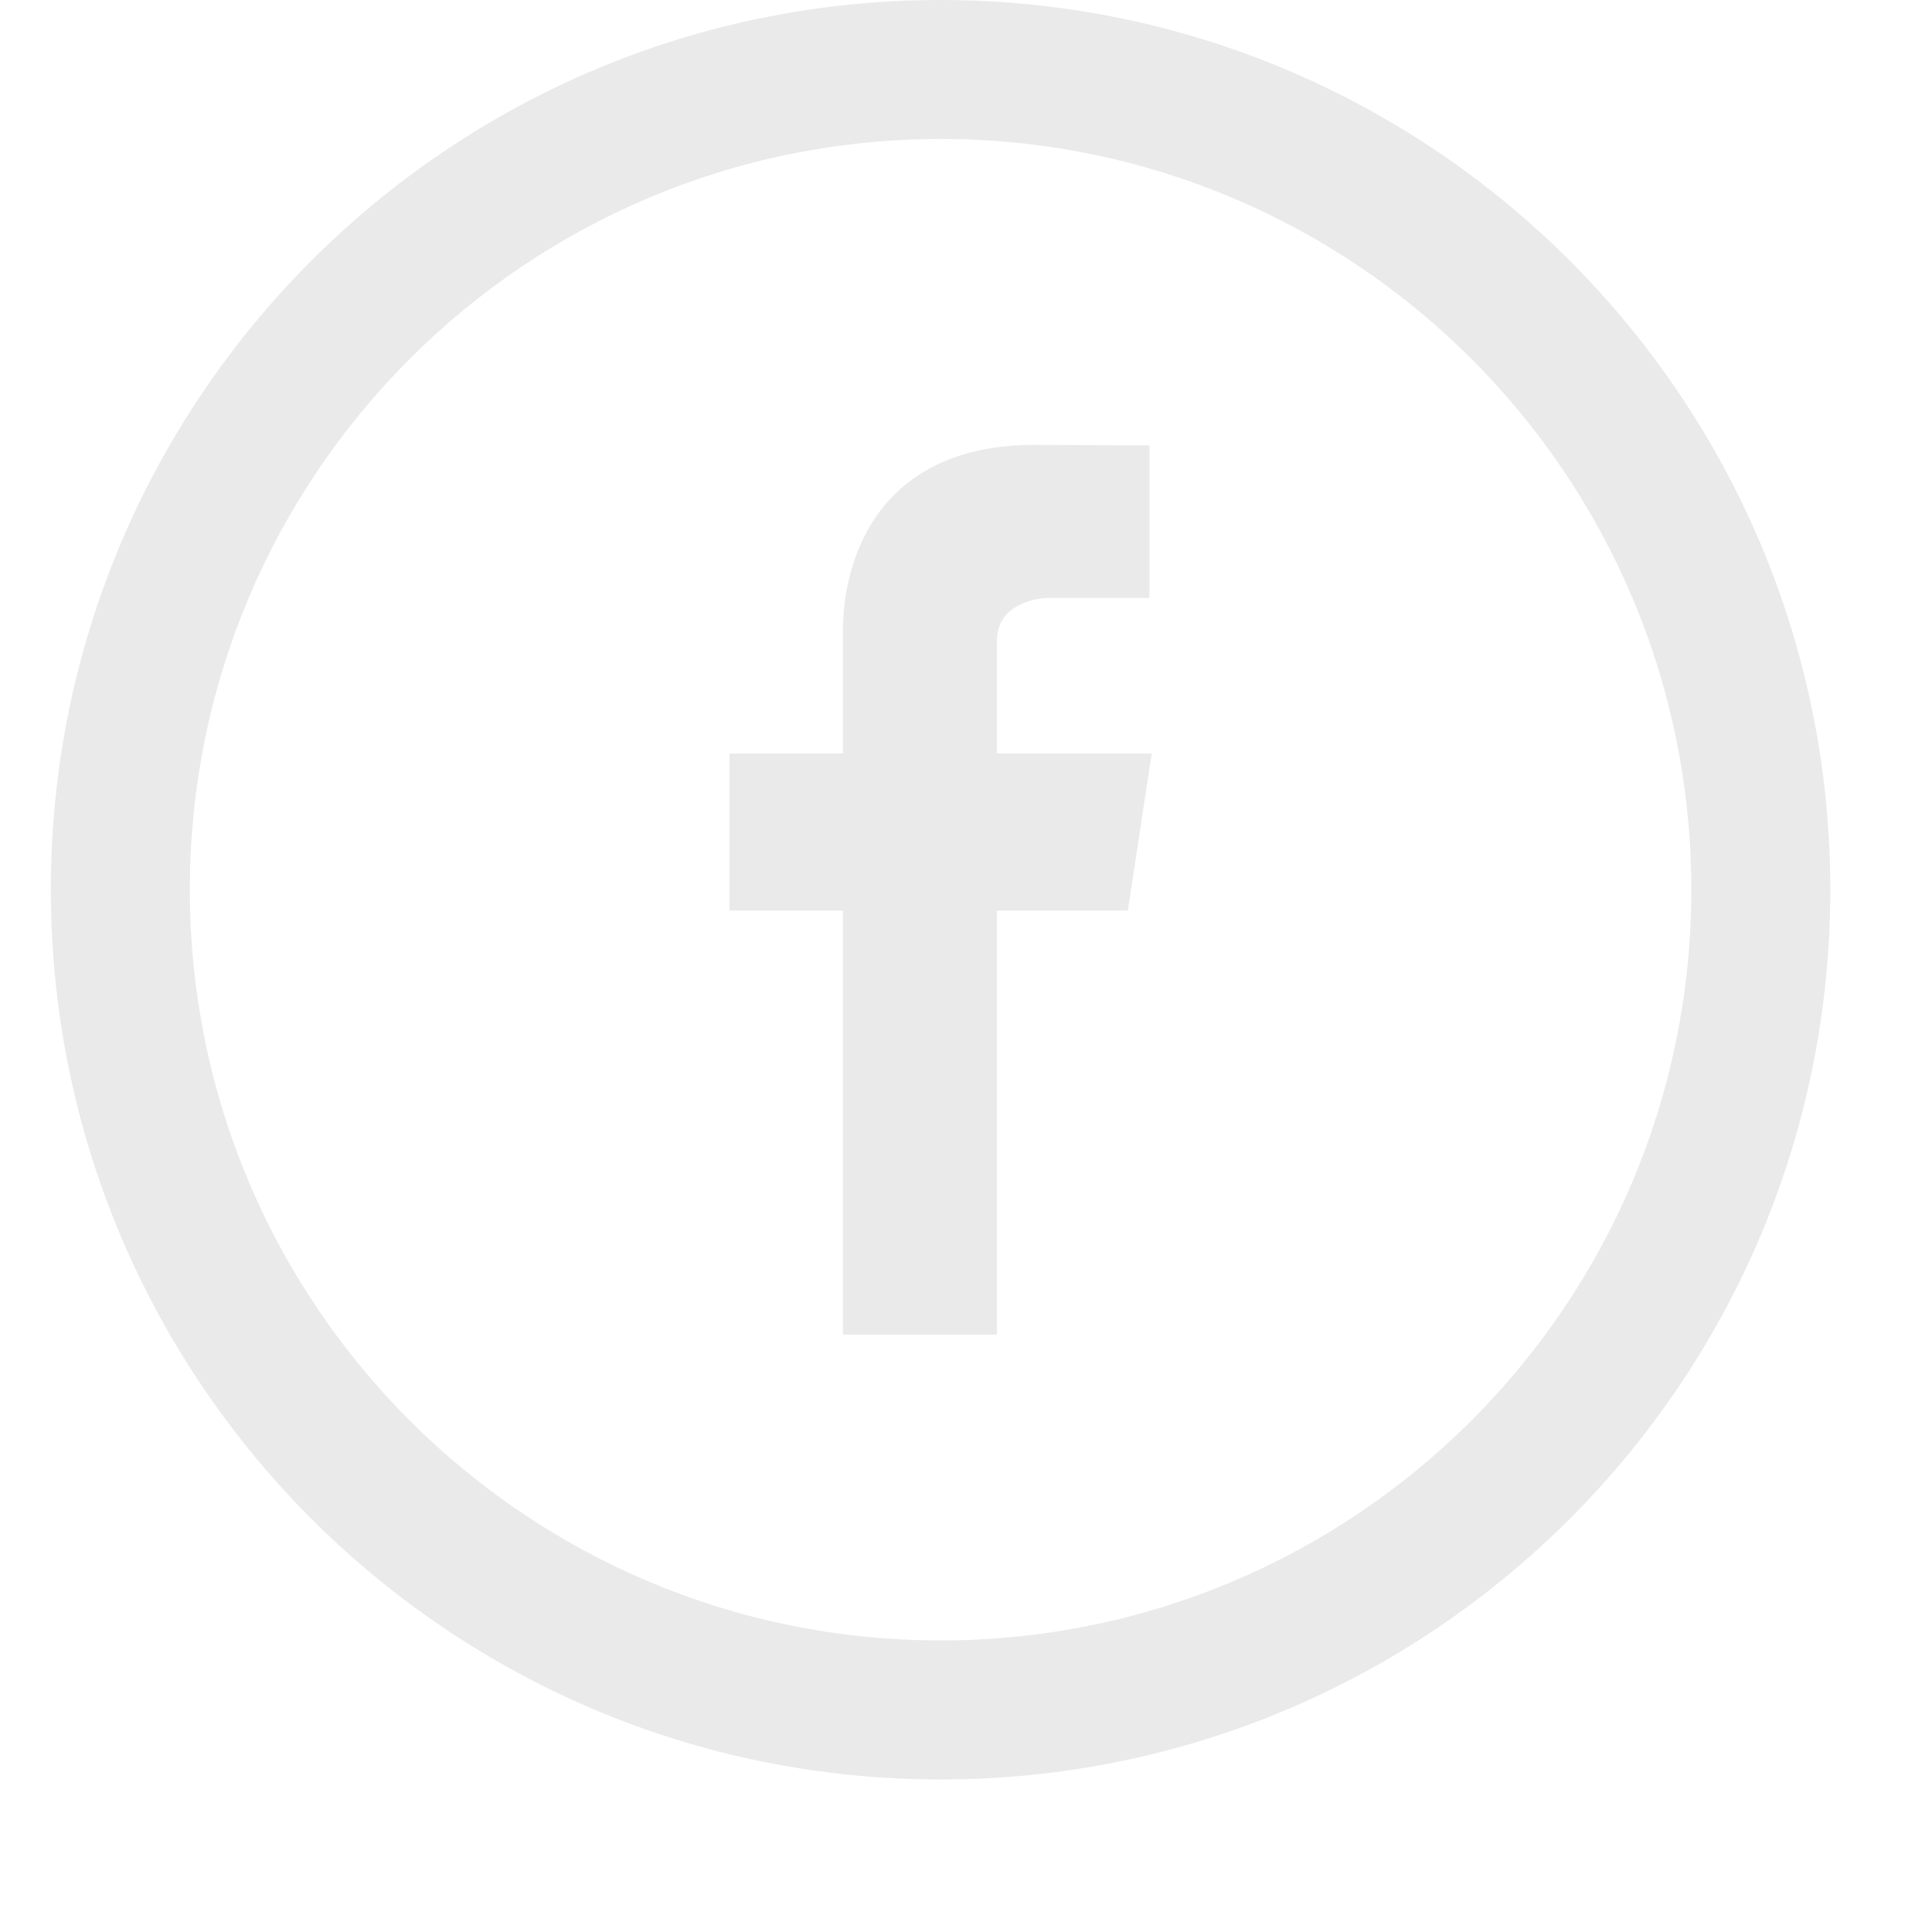 <svg 
 xmlns="http://www.w3.org/2000/svg"
 xmlns:xlink="http://www.w3.org/1999/xlink"
 width="38px" height="38px">
<path fill-rule="evenodd"  fill="#eaeaea"
 d="M18.500,35.000 C8.835,35.000 1.000,27.165 1.000,17.500 C1.000,7.835 8.835,0.000 18.500,0.000 C28.165,0.000 36.000,7.835 36.000,17.500 C36.000,27.165 28.165,35.000 18.500,35.000 ZM18.500,2.734 C10.345,2.734 3.734,9.345 3.734,17.500 C3.734,25.655 10.345,32.265 18.500,32.265 C26.655,32.265 33.266,25.655 33.266,17.500 C33.266,9.345 26.655,2.734 18.500,2.734 ZM22.653,14.821 L22.183,17.910 L19.609,17.910 C19.609,21.831 19.609,26.250 19.609,26.250 L16.579,26.250 C16.579,26.250 16.579,21.876 16.579,17.910 L14.347,17.910 L14.347,14.821 L16.579,14.821 L16.579,12.419 C16.579,10.986 17.280,8.750 20.355,8.750 L22.609,8.762 L22.609,11.760 C22.609,11.760 20.969,11.760 20.643,11.760 C20.314,11.760 19.609,11.918 19.609,12.600 L19.609,14.821 L22.653,14.821 Z"/>
</svg>